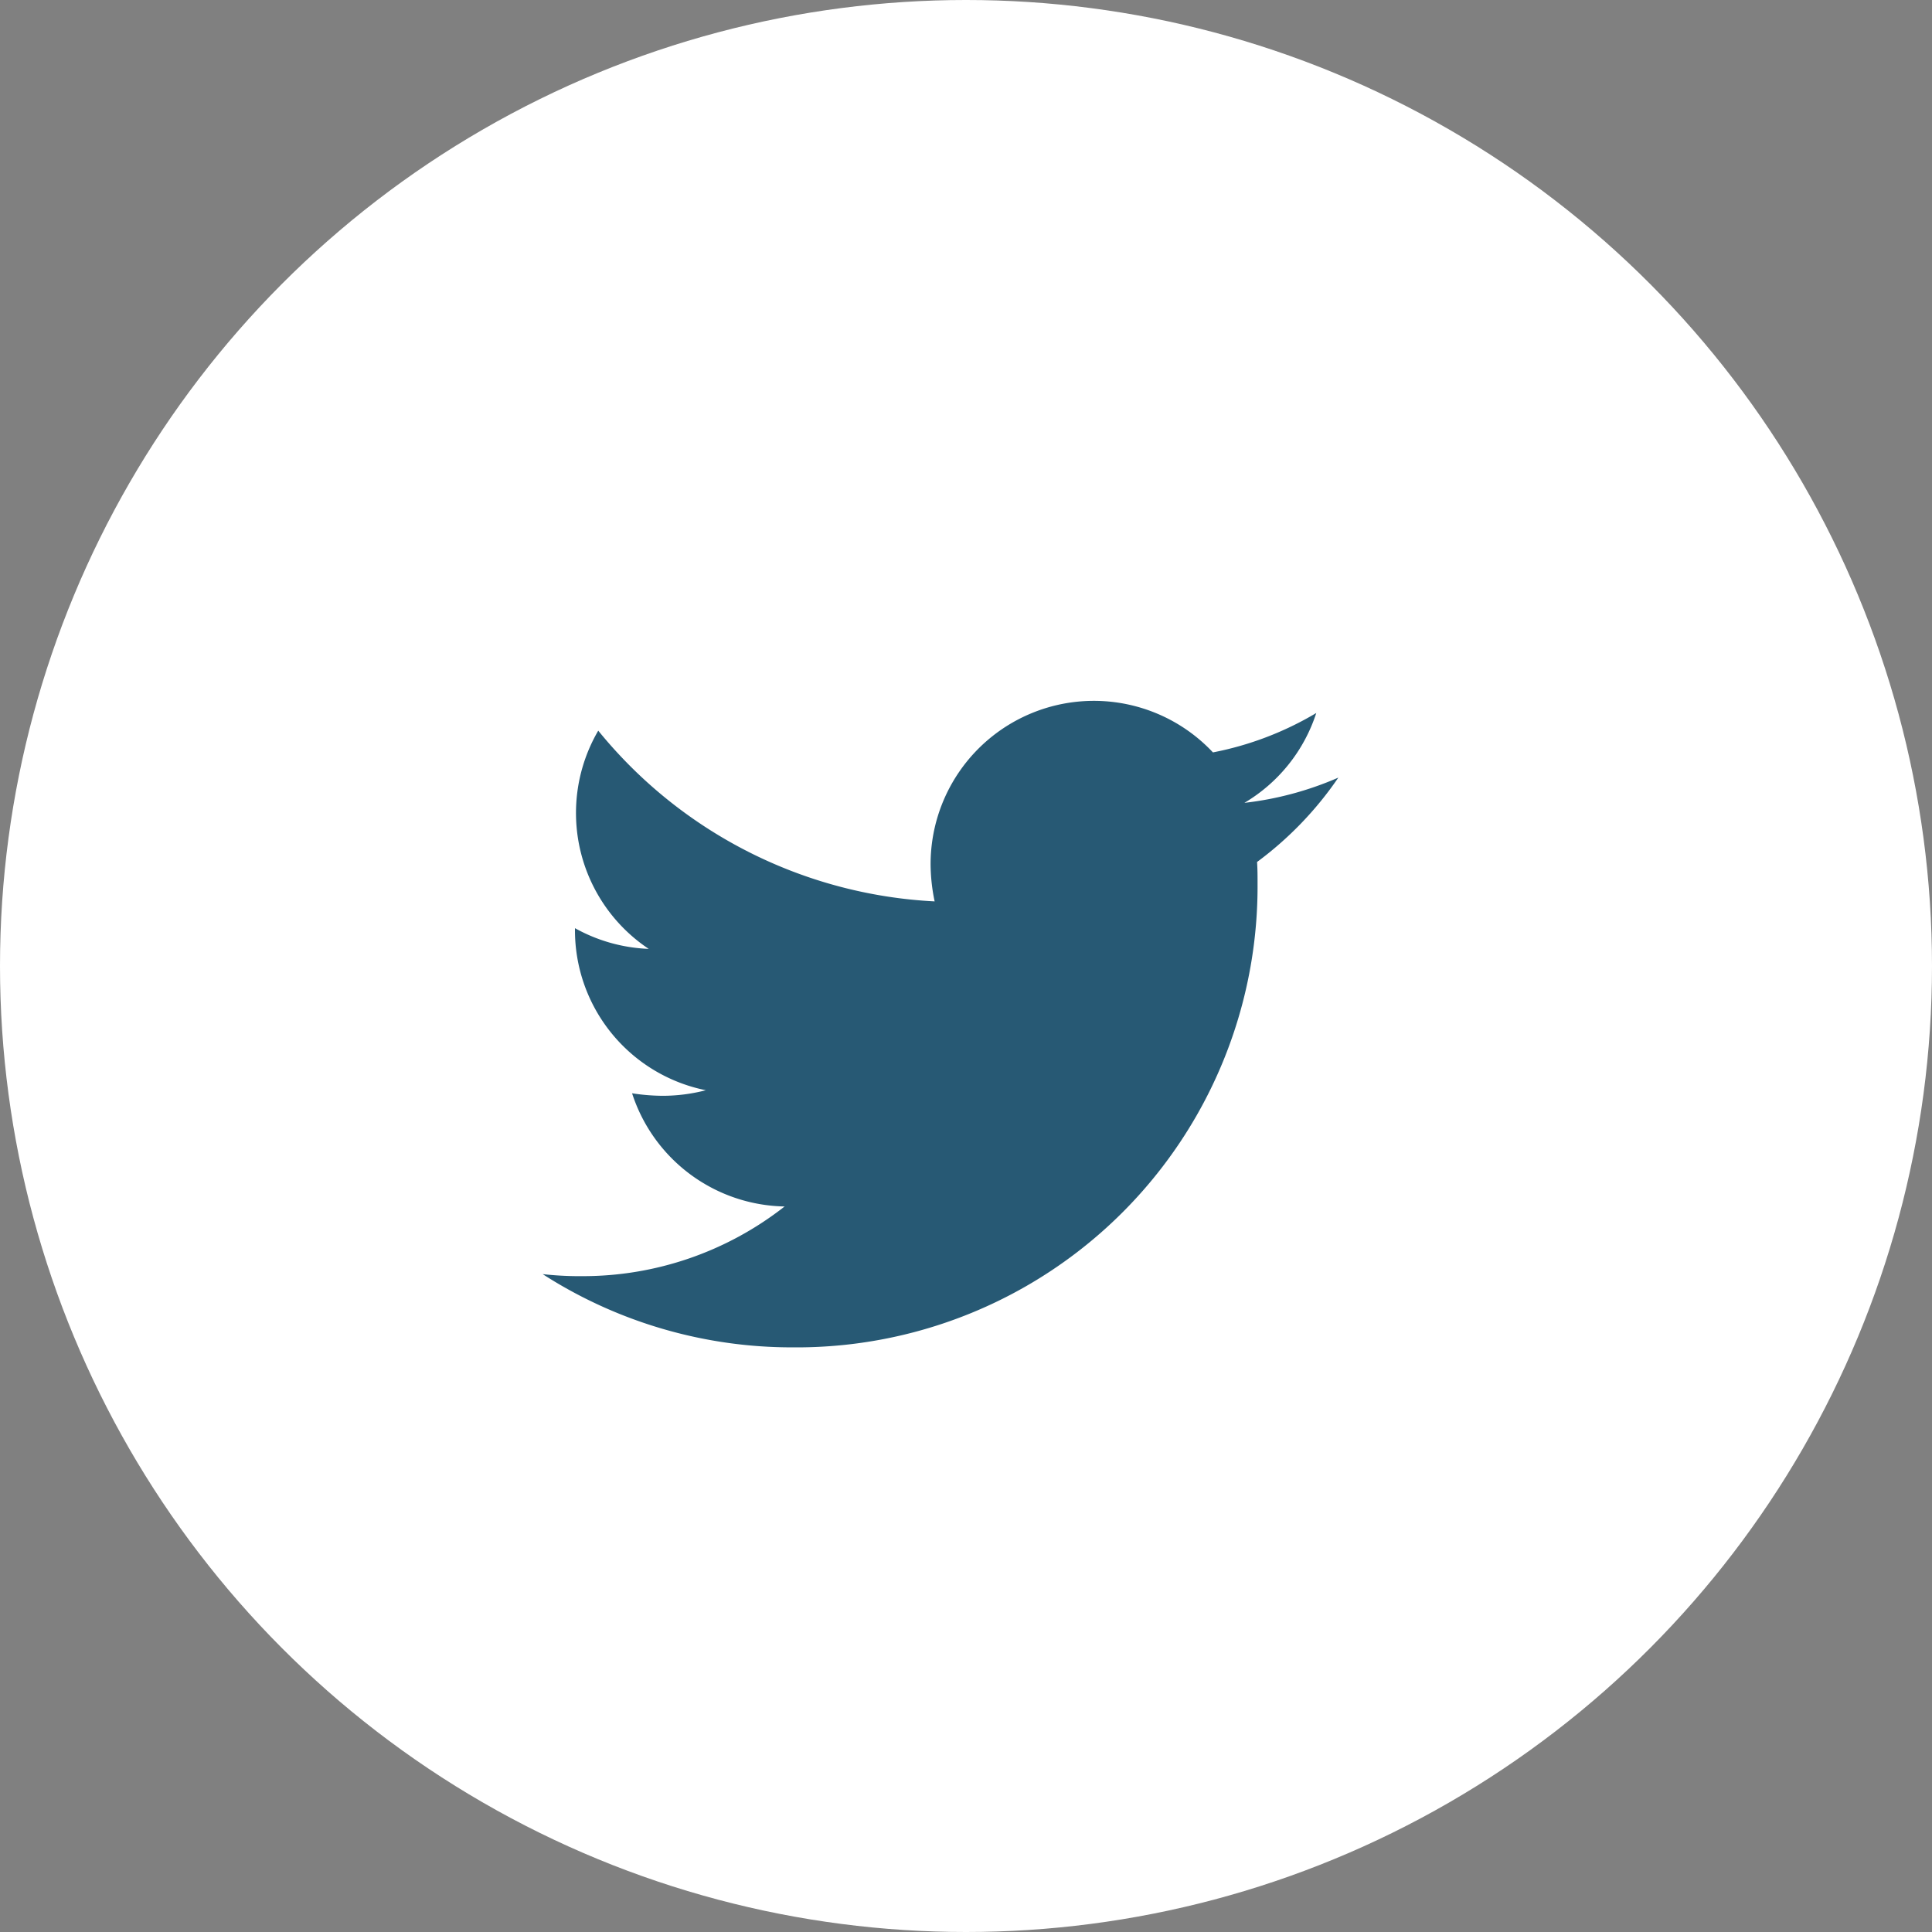 <svg id="グループ_594" data-name="グループ 594" xmlns="http://www.w3.org/2000/svg" width="43" height="43" viewBox="0 0 43 43">
  <rect x="0" y="0" width="43" height="43" fill="#808080" stroke="none"/>
  <circle id="楕円形_86" data-name="楕円形 86" cx="21.5" cy="21.5" r="21.5" fill="#fff"/>
  <path id="Icon_awesome-twitter" data-name="Icon awesome-twitter" d="M15.9,5.652c.011.157.011.315.011.472A10.26,10.26,0,0,1,5.576,16.455,10.261,10.261,0,0,1,0,14.825a7.511,7.511,0,0,0,.877.045,7.272,7.272,0,0,0,4.508-1.551A3.637,3.637,0,0,1,1.99,10.8a4.579,4.579,0,0,0,.686.056,3.84,3.84,0,0,0,.956-.124A3.631,3.631,0,0,1,.719,7.17V7.125a3.657,3.657,0,0,0,1.641.461A3.636,3.636,0,0,1,1.237,2.729a10.321,10.321,0,0,0,7.487,3.8,4.1,4.1,0,0,1-.09-.832,3.634,3.634,0,0,1,6.284-2.484,7.149,7.149,0,0,0,2.3-.877,3.621,3.621,0,0,1-1.6,2,7.279,7.279,0,0,0,2.091-.562A7.805,7.805,0,0,1,15.9,5.652Z" transform="translate(12.078 13.533)" fill="#275974"/>
</svg>
